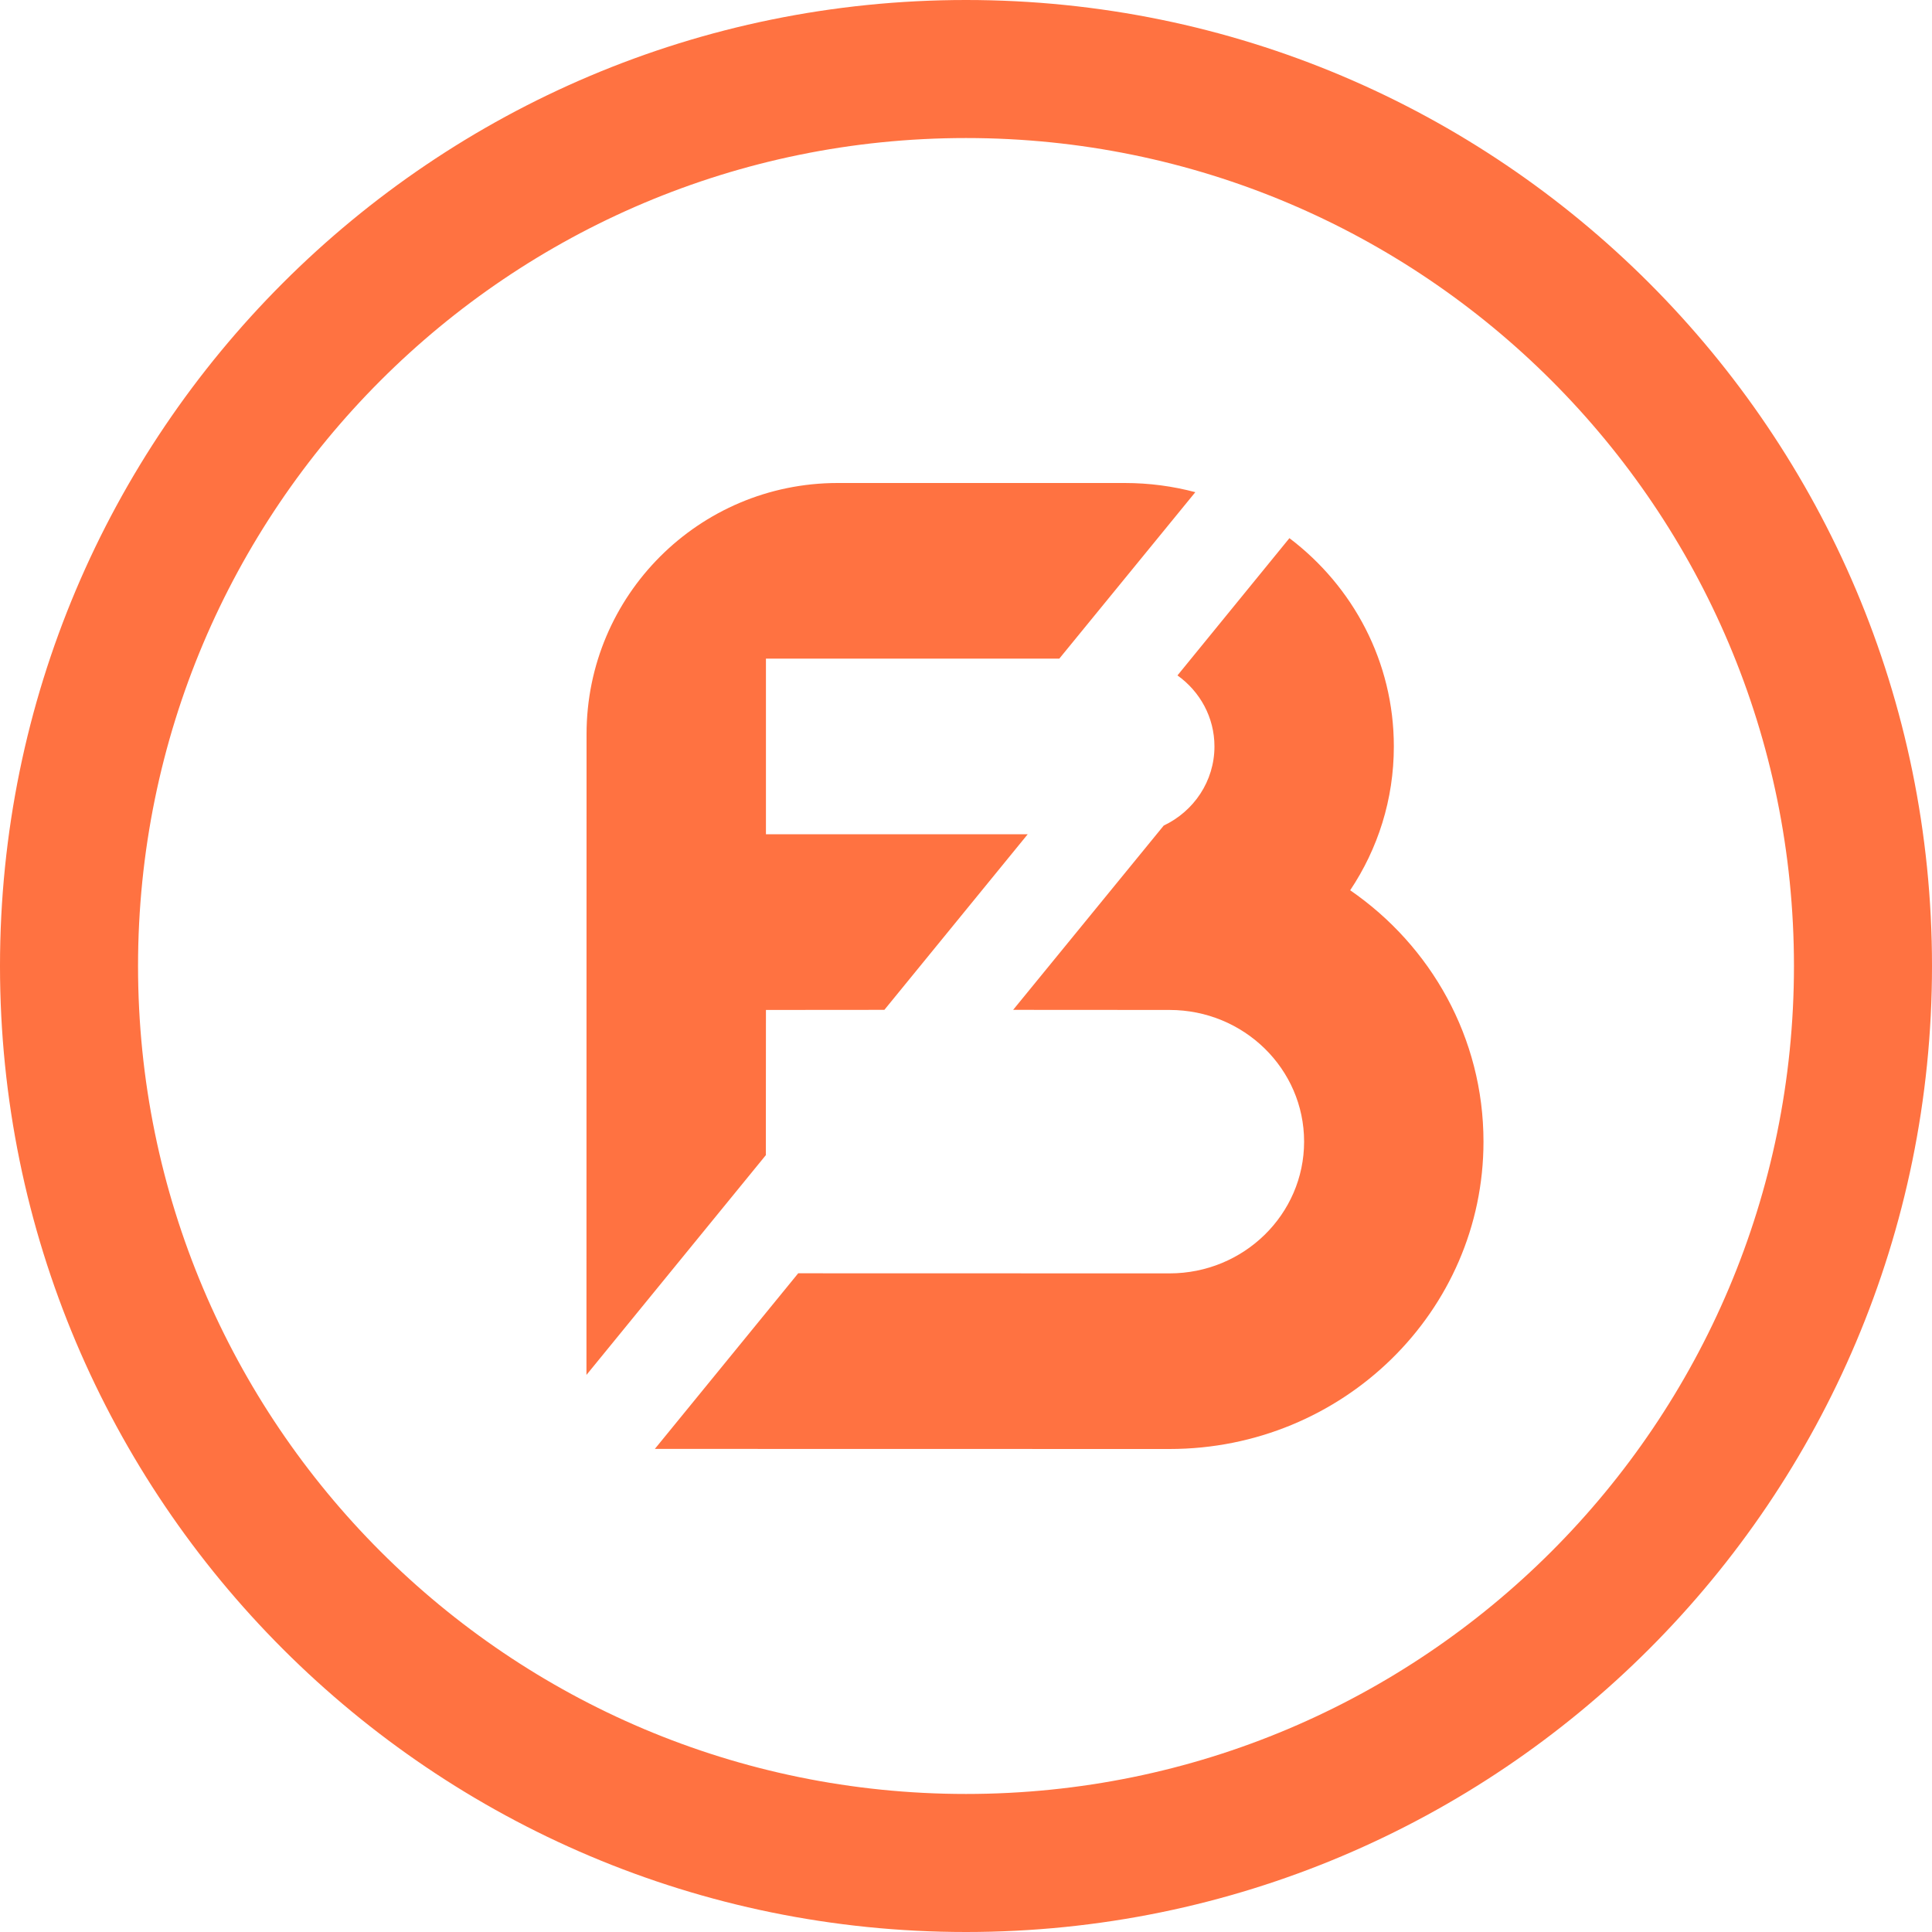 <?xml version="1.0" encoding="UTF-8"?>
<svg width="20px" height="20px" viewBox="0 0 20 20" version="1.1" xmlns="http://www.w3.org/2000/svg" xmlns:xlink="http://www.w3.org/1999/xlink">
    <g id="超级版" stroke="none" stroke-width="1" fill="none" fill-rule="evenodd">
        <g id="牛人榜首页—确认跟单信息" transform="translate(-1196, -247)" fill="#FF7241" fill-rule="nonzero">
            <g id="编组-3" transform="translate(1165, 240)">
                <g id="编组" transform="translate(31, 7)">
                    <path d="M10,0 C15.523,0 20,4.477 20,10 C20,15.523 15.523,20 10,20 C4.477,20 0,15.523 0,10 C0,4.477 4.477,0 10,0 Z M10,1.429 C5.266,1.429 1.429,5.266 1.429,10 C1.429,14.734 5.266,18.571 10,18.571 C14.734,18.571 18.571,14.734 18.571,10 C18.571,5.266 14.734,1.429 10,1.429 Z" id="椭圆形"></path>
                    <path d="M14.429,7.727 C14.429,8.277 14.263,8.788 13.977,9.216 C14.812,9.791 15.357,10.742 15.357,11.818 C15.357,13.575 13.902,15 12.107,15 L6.779,14.999 L8.263,13.181 L12.107,13.182 C12.876,13.182 13.5,12.571 13.5,11.818 C13.5,11.065 12.876,10.455 12.107,10.455 L10.488,10.454 L12.047,8.546 C12.358,8.399 12.572,8.087 12.572,7.727 C12.572,7.425 12.421,7.157 12.189,6.992 L13.348,5.571 C14.006,6.069 14.429,6.85 14.429,7.727 Z M11.643,5 C11.896,5 12.141,5.033 12.374,5.095 L10.966,6.818 L7.929,6.818 L7.929,8.636 L10.639,8.636 L9.155,10.454 L7.929,10.455 L7.928,11.958 L6.071,14.233 L6.072,7.6 C6.072,6.164 7.236,5 8.672,5 L11.643,5 Z" id="形状结合"></path>
                </g>
            </g>
        </g>
    </g>
</svg>